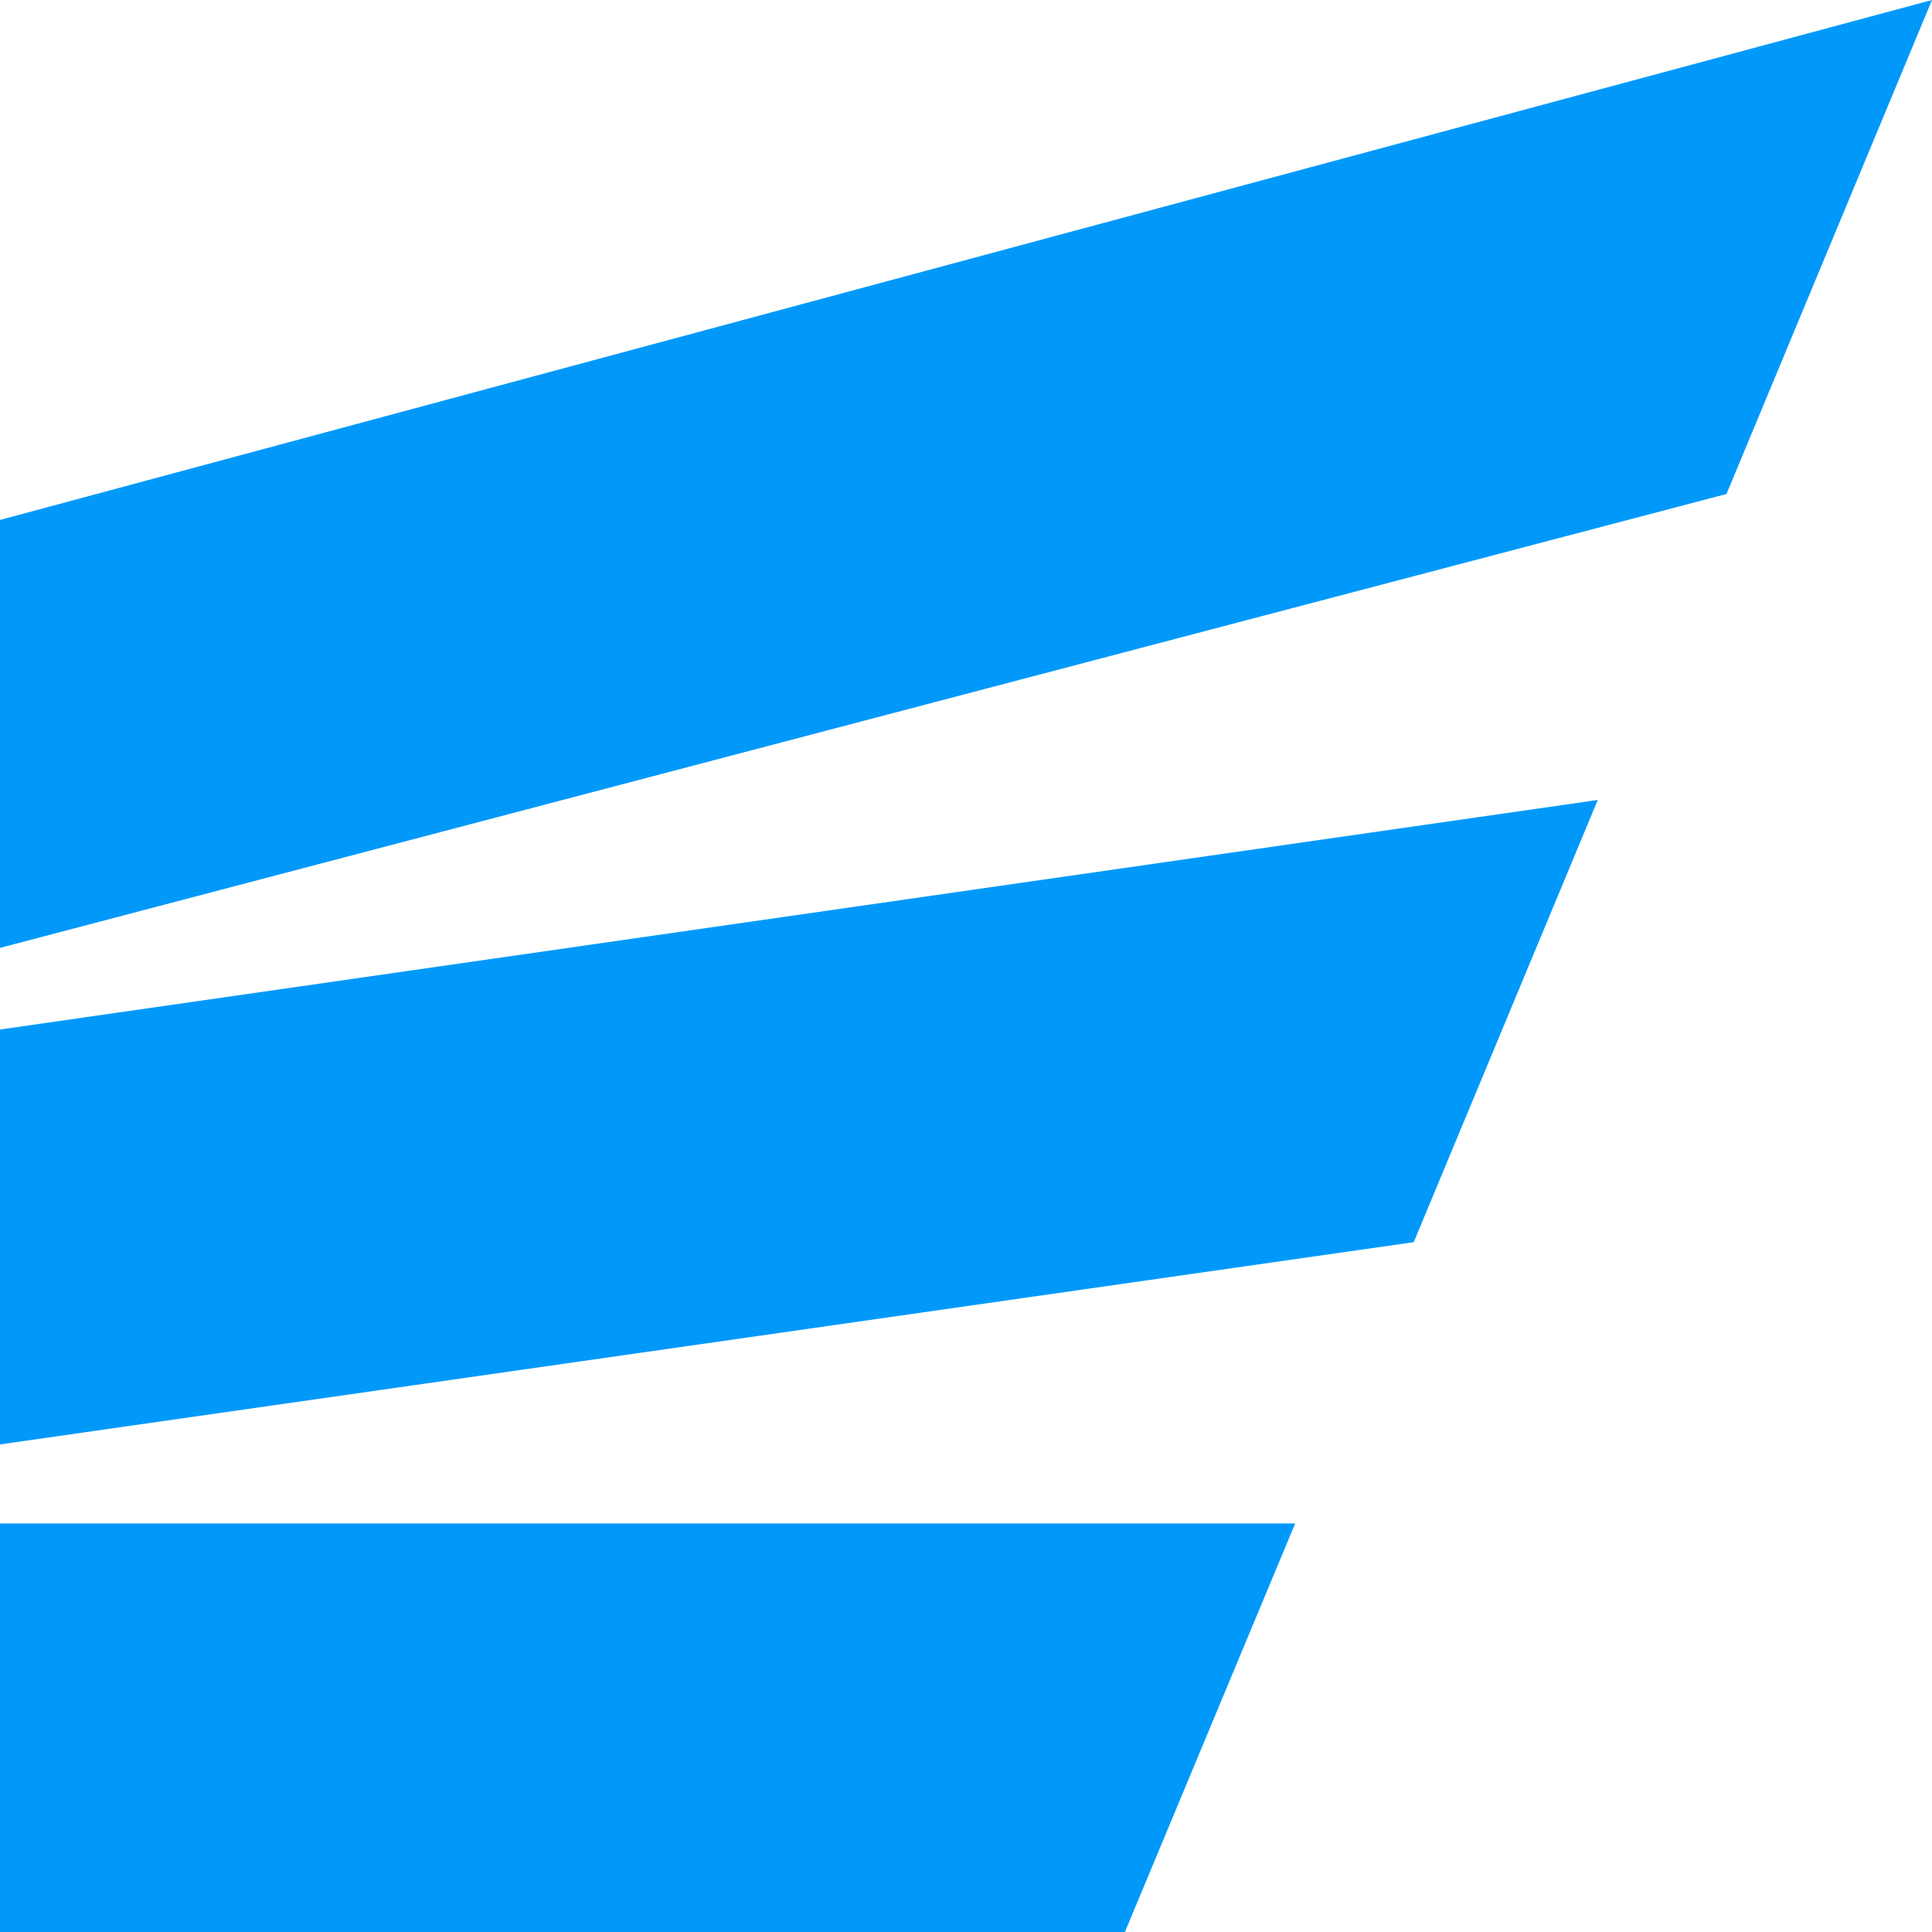 <svg width="16" height="16" viewBox="0 0 16 16" fill="none" xmlns="http://www.w3.org/2000/svg">
<g clip-path="url(#clip0_1256_3460)">
<path d="M0 12.617V16H9.316L10.726 12.617H0Z" fill="#0099FA"/>
<path d="M0 8.526V11.962L11.708 10.287L13.232 6.625L0 8.526Z" fill="#0099FA"/>
<path d="M0 4.306V7.85L14.298 4.091L16 0L0 4.306Z" fill="#0099FA"/>
</g>
<defs>
<clipPath id="clip0_1256_3460">
<rect width="16" height="16" fill="white"/>
</clipPath>
</defs>
</svg>
